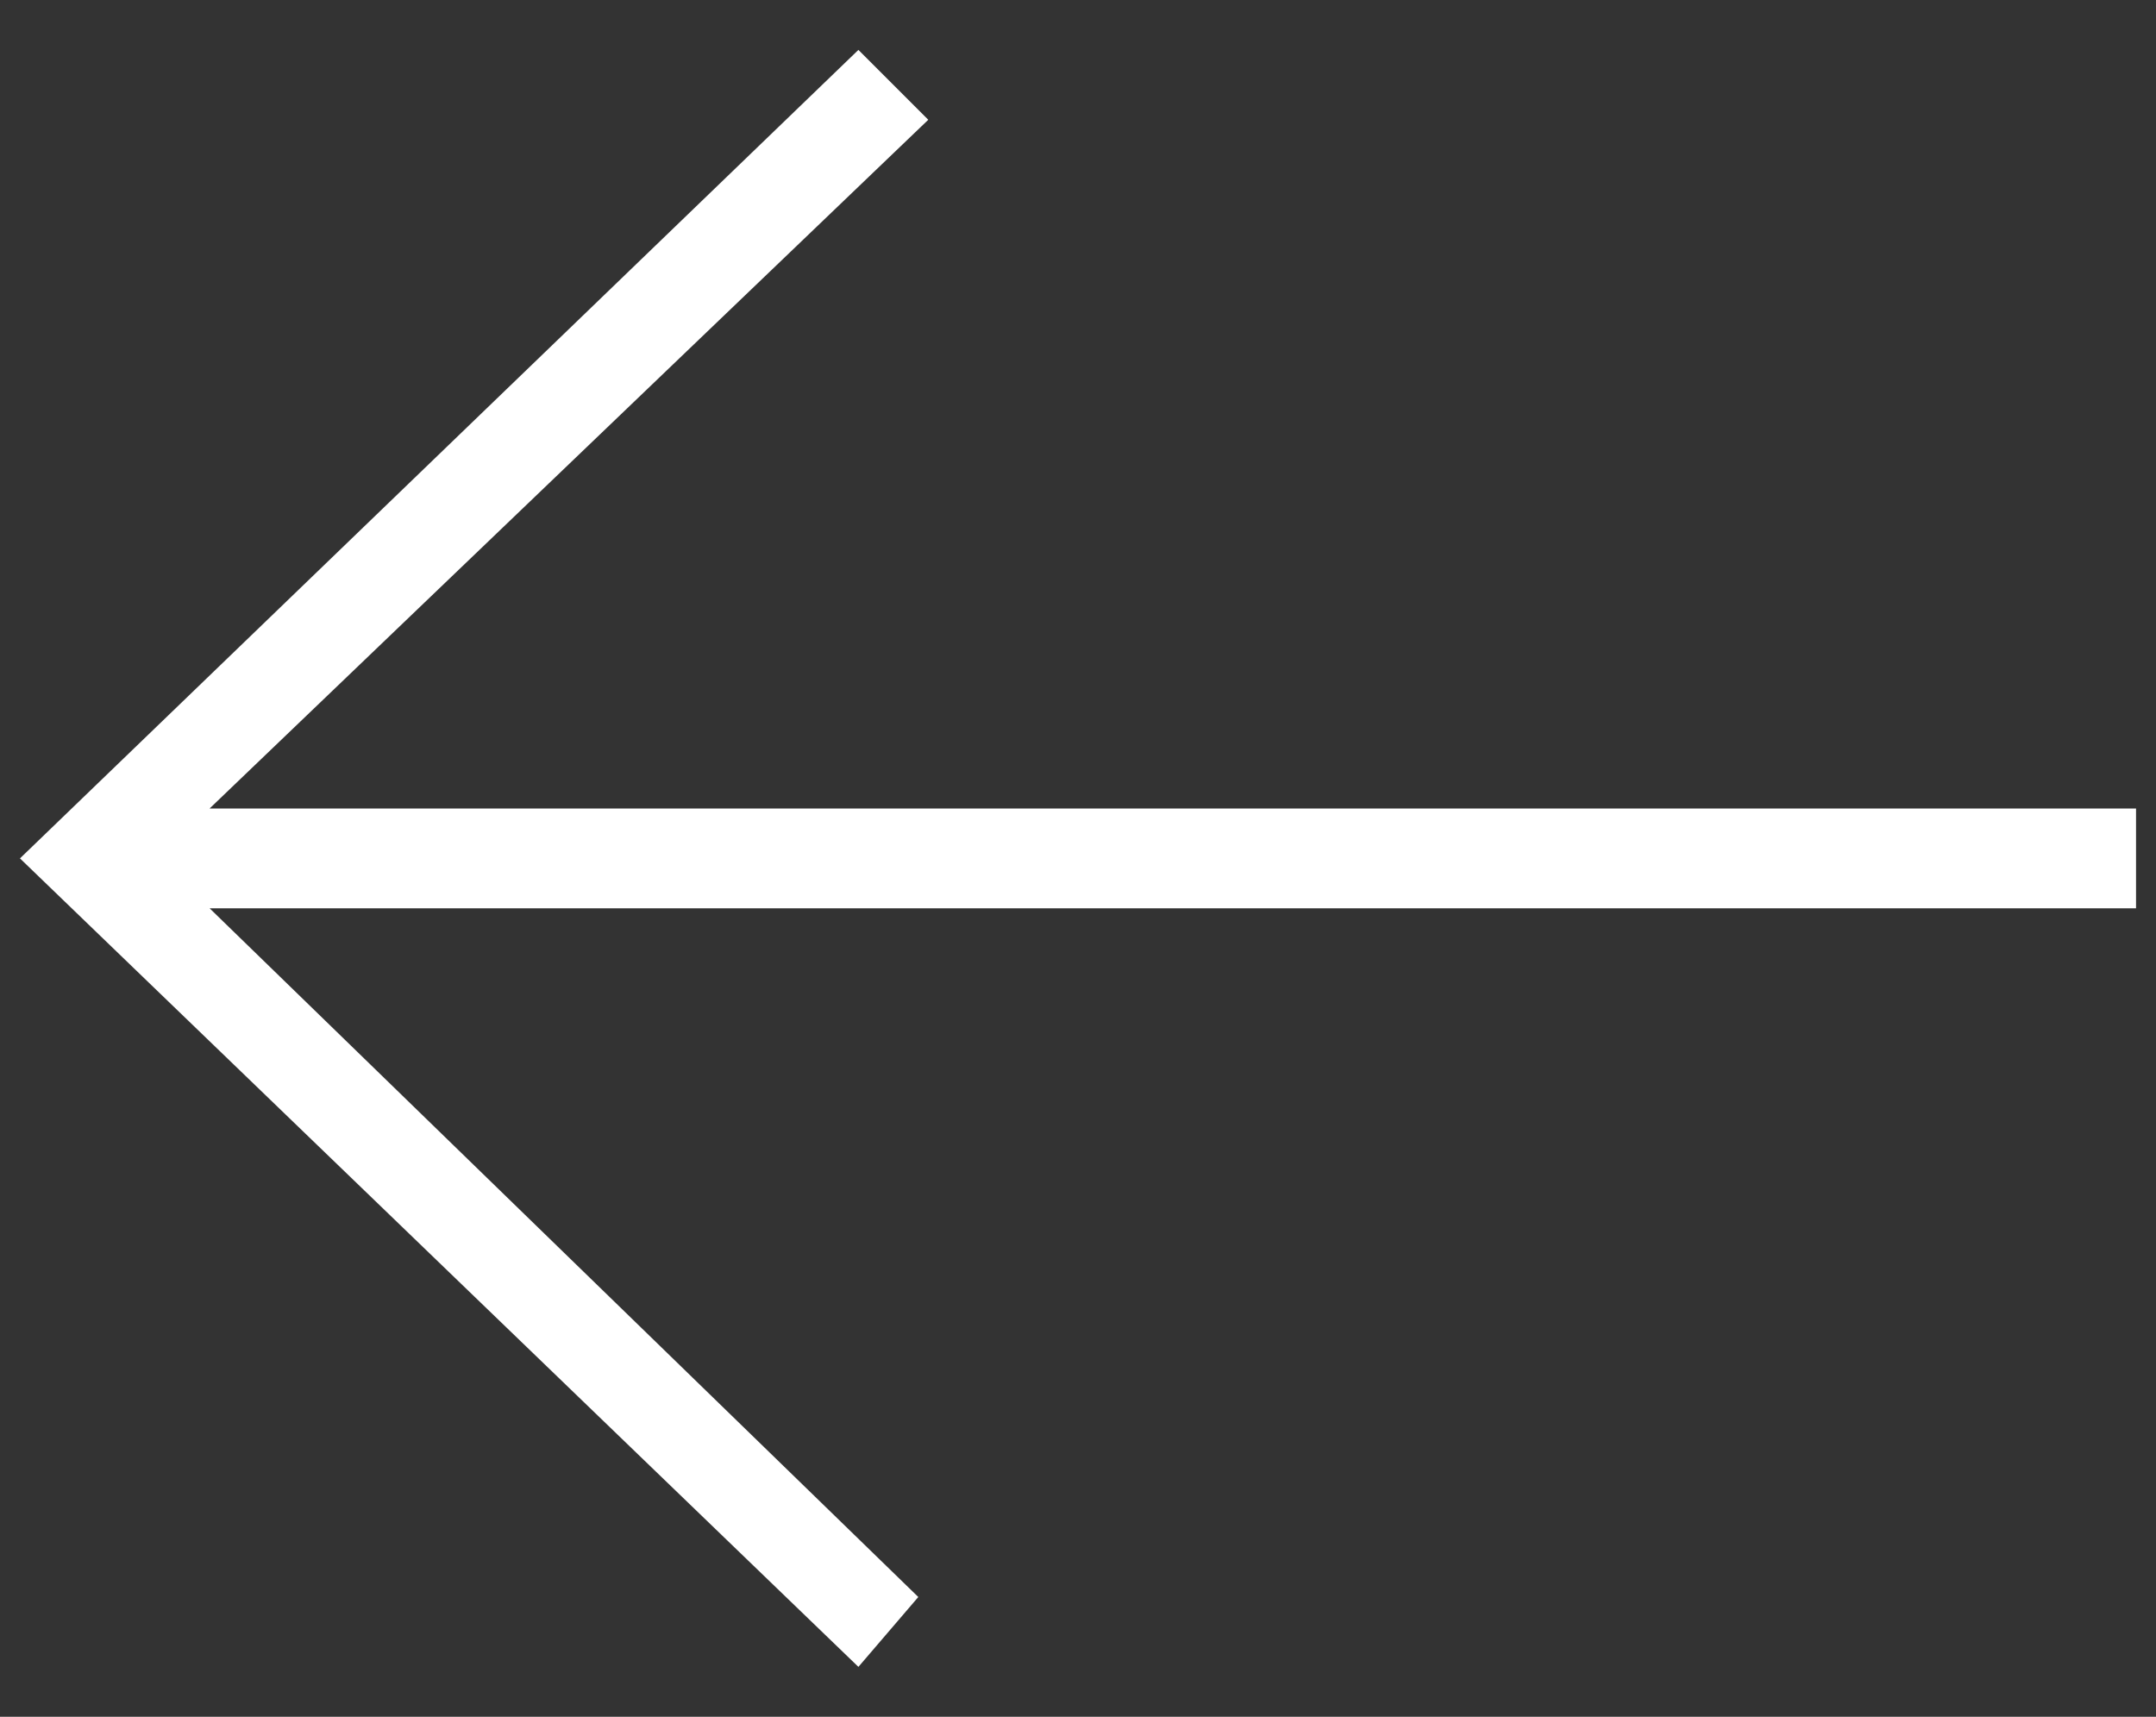 <?xml version="1.0" encoding="utf-8"?>
<!-- Generator: Adobe Illustrator 22.0.1, SVG Export Plug-In . SVG Version: 6.00 Build 0)  -->
<svg version="1.1" id="Layer_1" xmlns="http://www.w3.org/2000/svg" xmlns:xlink="http://www.w3.org/1999/xlink" x="0px" y="0px"
	 width="21.6px" height="17.2px" viewBox="0 0 21.6 17.2" style="enable-background:new 0 0 21.6 17.2;" xml:space="preserve">
<rect x="0" y="0" width="21.6" height="17.2" fill="#333333" stroke="none"/>
<style type="text/css">
	.st0{fill:#FFFFFF;}
</style>
<g>
	<polygon class="st0" points="0.2,8.6 8.6,16.7 9.2,16 2.1,9.1 21.4,9.1 21.4,8.1 2.1,8.1 9.3,1.2 8.6,0.5 	"/>
</g>
</svg>
